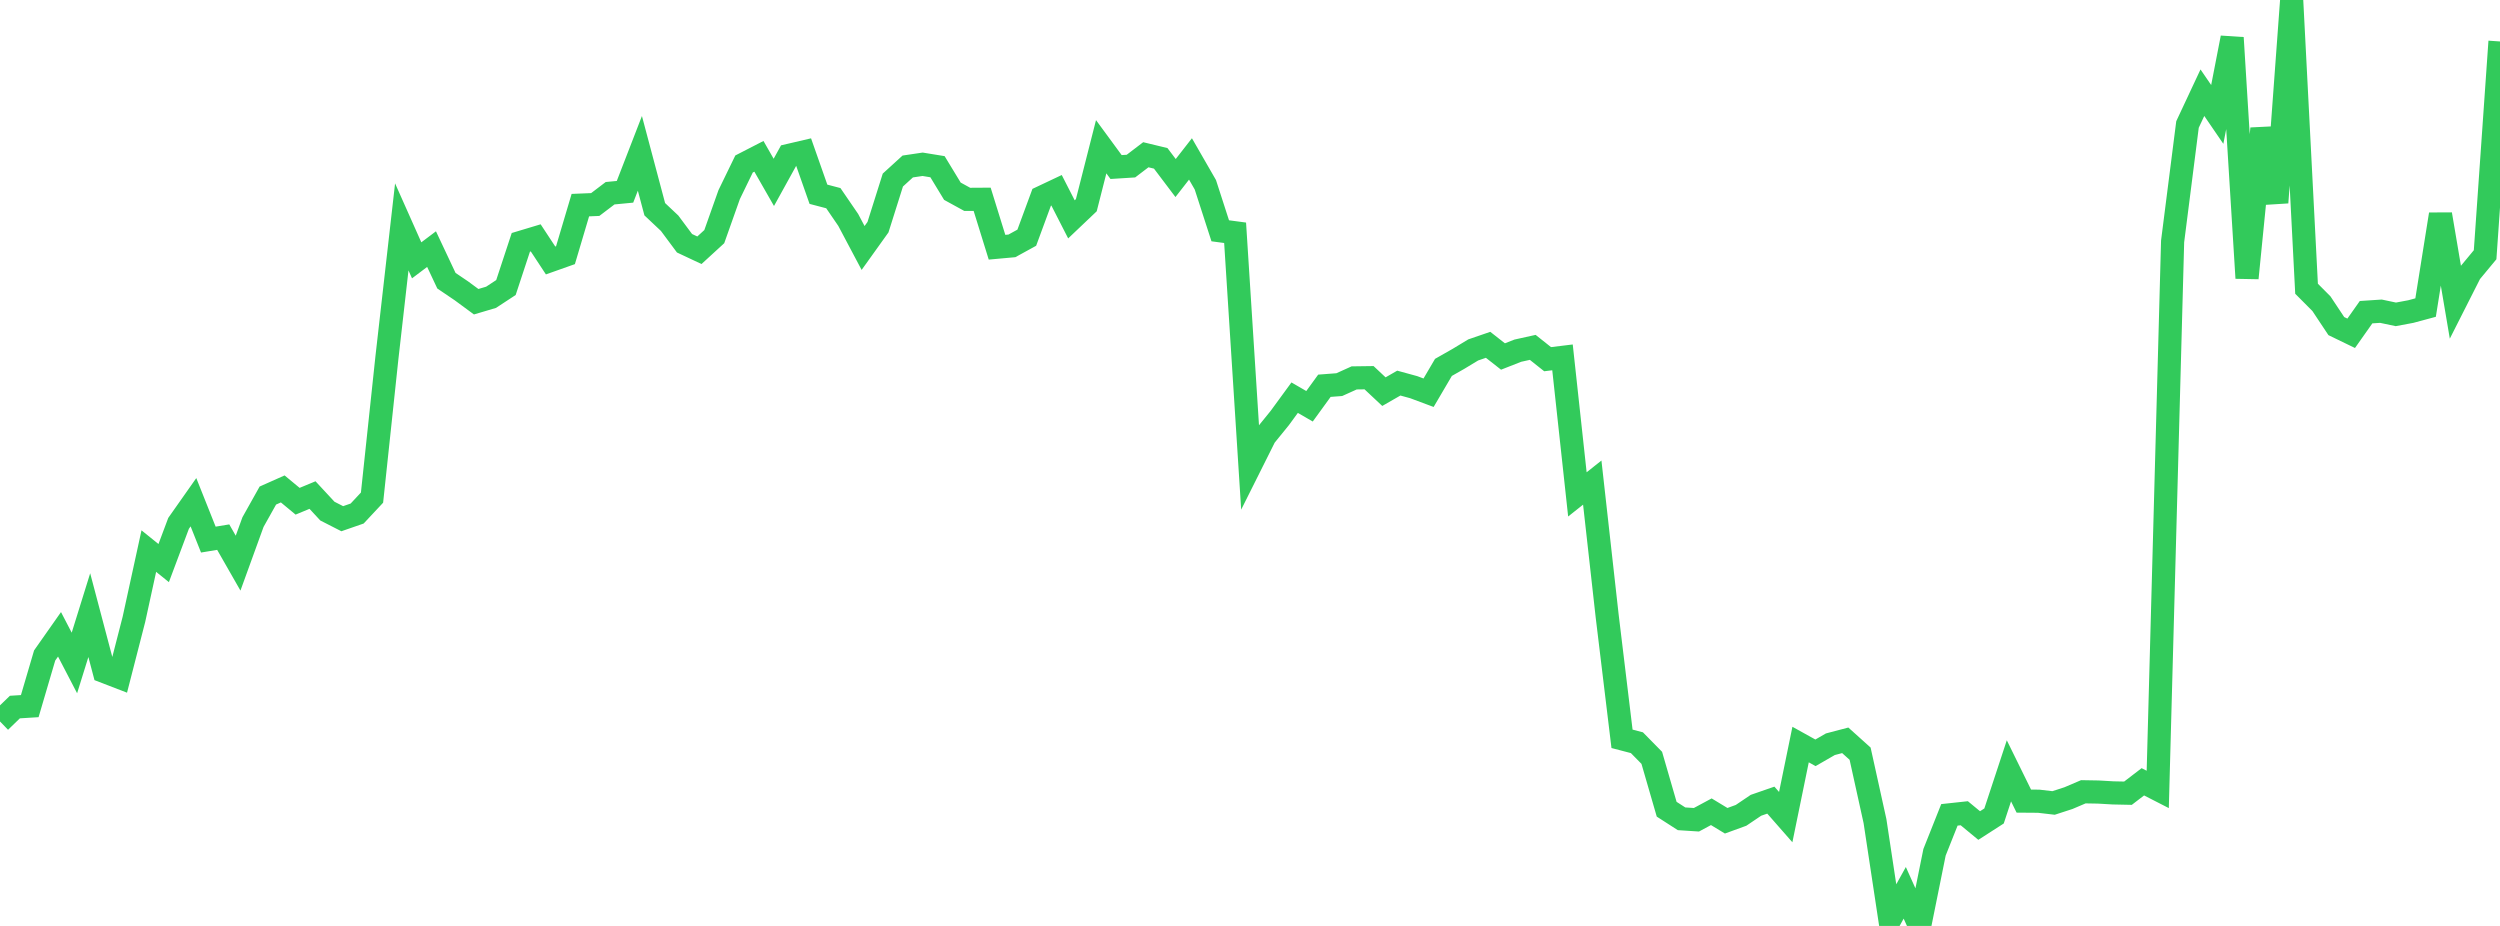 <?xml version="1.0" standalone="no"?>
<!DOCTYPE svg PUBLIC "-//W3C//DTD SVG 1.1//EN" "http://www.w3.org/Graphics/SVG/1.1/DTD/svg11.dtd">

<svg width="135" height="50" viewBox="0 0 135 50" preserveAspectRatio="none" 
  xmlns="http://www.w3.org/2000/svg"
  xmlns:xlink="http://www.w3.org/1999/xlink">


<polyline points="0.0, 38.959 0.804, 38.181 1.607, 38.131 2.411, 35.396 3.214, 34.253 4.018, 35.8 4.821, 33.218 5.625, 36.259 6.429, 36.569 7.232, 33.444 8.036, 29.759 8.839, 30.406 9.643, 28.261 10.446, 27.12 11.25, 29.138 12.054, 29.005 12.857, 30.41 13.661, 28.194 14.464, 26.76 15.268, 26.402 16.071, 27.067 16.875, 26.733 17.679, 27.6 18.482, 28.01 19.286, 27.731 20.089, 26.872 20.893, 19.319 21.696, 12.252 22.5, 14.058 23.304, 13.452 24.107, 15.158 24.911, 15.702 25.714, 16.293 26.518, 16.054 27.321, 15.527 28.125, 13.087 28.929, 12.845 29.732, 14.065 30.536, 13.78 31.339, 11.077 32.143, 11.044 32.946, 10.434 33.75, 10.357 34.554, 8.281 35.357, 11.298 36.161, 12.056 36.964, 13.136 37.768, 13.514 38.571, 12.778 39.375, 10.51 40.179, 8.855 40.982, 8.442 41.786, 9.848 42.589, 8.394 43.393, 8.206 44.196, 10.49 45.0, 10.701 45.804, 11.876 46.607, 13.391 47.411, 12.268 48.214, 9.723 49.018, 8.99 49.821, 8.871 50.625, 9.002 51.429, 10.326 52.232, 10.766 53.036, 10.761 53.839, 13.35 54.643, 13.277 55.446, 12.836 56.25, 10.655 57.054, 10.275 57.857, 11.845 58.661, 11.081 59.464, 7.924 60.268, 9.02 61.071, 8.969 61.875, 8.356 62.679, 8.551 63.482, 9.614 64.286, 8.582 65.089, 9.977 65.893, 12.463 66.696, 12.57 67.5, 25.171 68.304, 23.563 69.107, 22.574 69.911, 21.474 70.714, 21.939 71.518, 20.831 72.321, 20.77 73.125, 20.407 73.929, 20.396 74.732, 21.149 75.536, 20.687 76.339, 20.907 77.143, 21.207 77.946, 19.839 78.75, 19.382 79.554, 18.896 80.357, 18.62 81.161, 19.251 81.964, 18.936 82.768, 18.758 83.571, 19.396 84.375, 19.298 85.179, 26.697 85.982, 26.06 86.786, 33.254 87.589, 39.896 88.393, 40.106 89.196, 40.923 90.0, 43.698 90.804, 44.215 91.607, 44.267 92.411, 43.834 93.214, 44.321 94.018, 44.028 94.821, 43.486 95.625, 43.207 96.429, 44.124 97.232, 40.206 98.036, 40.652 98.839, 40.189 99.643, 39.977 100.446, 40.699 101.25, 44.342 102.054, 49.657 102.857, 48.212 103.661, 50.0 104.464, 46.024 105.268, 44.002 106.071, 43.915 106.875, 44.579 107.679, 44.062 108.482, 41.625 109.286, 43.26 110.089, 43.266 110.893, 43.36 111.696, 43.099 112.5, 42.756 113.304, 42.77 114.107, 42.816 114.911, 42.833 115.714, 42.217 116.518, 42.629 117.321, 13.035 118.125, 6.722 118.929, 5.006 119.732, 6.18 120.536, 2.039 121.339, 15.017 122.143, 6.944 122.946, 10.939 123.75, 0.0 124.554, 15.592 125.357, 16.399 126.161, 17.609 126.964, 17.998 127.768, 16.858 128.571, 16.805 129.375, 16.975 130.179, 16.825 130.982, 16.609 131.786, 11.572 132.589, 16.313 133.393, 14.725 134.196, 13.756 135.0, 2.239" fill="none" stroke="#32ca5b" stroke-width="1.25"/>

</svg>